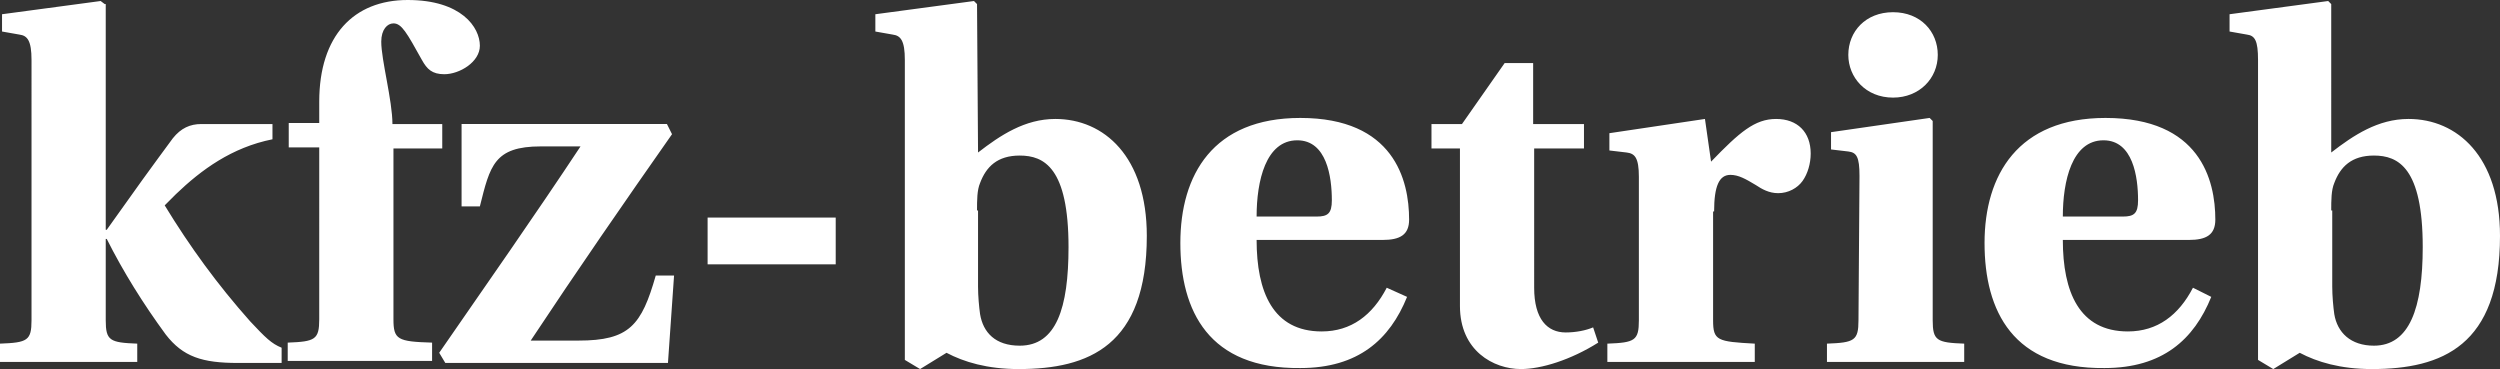 <?xml version="1.0" encoding="UTF-8"?>
<svg xmlns="http://www.w3.org/2000/svg" id="Ebene_2" viewBox="0 0 245.9 36.3">
  <rect x="0" y="0" width="245.9" height="36.3" fill="#333333" stroke="none"/>
  <defs>
    <style>.cls-1{fill:#fff;fill-rule:evenodd;}</style>
  </defs>
  <g id="Ebene_1-2">
    <g>
      <path class="cls-1" d="M229.3,20.7c0-1,0-2,.3-2.7,.6-1.6,1.7-2.7,3.9-2.7,2.4,0,4.8,1.2,4.8,9,0,6-1.3,9.7-4.8,9.7-2.3,0-3.6-1.3-3.9-3.1-.1-.7-.2-1.8-.2-2.7v-7.5h-.1Zm0-20.3l-.3-.3-9.7,1.3v1.7l1.7,.3c.8,.1,1.1,.6,1.1,2.5v29.5l1.5,.9,2.6-1.6c1.7,.9,4,1.6,7.1,1.6,6.9,0,12.6-2.3,12.6-13.1,0-7.8-4.2-11.5-9-11.5-3,0-5.4,1.6-7.6,3.3V.4h0Zm-26.4,20.9c0-3.5,.9-7.5,4-7.5,2.9,0,3.4,3.6,3.4,5.9,0,1.3-.4,1.6-1.5,1.6h-5.9Zm12.8,7c-1.4,2.7-3.5,4.3-6.4,4.3-4.8,0-6.4-3.9-6.4-9h12.4c1.7,0,2.6-.5,2.6-2,0-3.9-1.5-10-10.8-10-8.6,0-11.9,5.6-11.9,12.3s2.8,12.4,11.8,12.3c5.7,0,8.8-2.8,10.5-7l-1.8-.9h0Zm-29.5-18.7c2.6,0,4.4-1.9,4.4-4.2s-1.7-4.2-4.4-4.2-4.4,1.9-4.4,4.2c0,2.2,1.7,4.2,4.4,4.2h0Zm-3.4,21.9c0,2-.4,2.2-3.1,2.3v1.8h13.5v-1.8c-2.7-.1-3.1-.3-3.1-2.3V11.9l-.3-.3-9.7,1.4v1.7l1.7,.2c.8,.1,1.1,.5,1.1,2.4l-.1,14.2h0Zm-14.2-10.7c0-2.5,.5-3.6,1.6-3.6,.8,0,1.5,.4,2.5,1,.6,.4,1.3,.8,2.2,.8,1,0,1.9-.5,2.4-1.2s.8-1.7,.8-2.7c0-2.1-1.3-3.4-3.4-3.4s-3.6,1.3-6.4,4.2l-.6-4.2-9.4,1.4v1.7l1.7,.2c.8,.1,1.2,.5,1.2,2.4v14.1c0,2-.4,2.2-3.1,2.3v1.8h14.5v-1.8c-3.7-.2-4.1-.3-4.1-2.3v-10.7h.1Zm-12.8-6.2v-2.4h-5V6.2h-2.8l-4.2,6h-3v2.4h2.8v15.5c0,4.4,3.3,6.2,6,6.2,2,0,4.9-.9,7.6-2.6l-.5-1.5c-.7,.3-1.7,.5-2.7,.5-1.8,0-3.1-1.3-3.1-4.4V14.6h4.9Zm-32.2,6.7c0-3.5,.9-7.5,4-7.5,2.9,0,3.4,3.6,3.4,5.9,0,1.3-.4,1.6-1.5,1.6h-5.9Zm12.8,7c-1.4,2.7-3.5,4.3-6.4,4.3-4.8,0-6.4-3.9-6.4-9h12.4c1.7,0,2.6-.5,2.6-2,0-3.9-1.5-10-10.7-10-8.6,0-11.8,5.6-11.8,12.3s2.8,12.4,11.8,12.3c5.7,0,8.8-2.8,10.5-7l-2-.9h0Zm-40.3-7.6c0-1,0-2,.3-2.7,.6-1.6,1.7-2.7,3.9-2.7,2.4,0,4.8,1.2,4.8,9,0,6-1.2,9.7-4.8,9.7-2.4,0-3.6-1.3-3.9-3.1-.1-.7-.2-1.8-.2-2.7v-7.5h-.1Zm0-20.3l-.3-.3-9.7,1.3v1.7l1.7,.3c.8,.1,1.2,.6,1.2,2.5v29.5l1.5,.9,2.6-1.6c1.7,.9,4,1.6,7.1,1.6,6.9,0,12.6-2.3,12.6-13.1,0-7.8-4.2-11.5-9-11.5-3,0-5.4,1.6-7.6,3.3l-.1-14.6h0ZM47.2,20.3c1-4,1.4-5.9,6-5.9h3.9c-4.5,6.8-9.2,13.5-13.9,20.3l.6,1h21.9l.6-8.6h-1.8c-1.4,4.9-2.6,6.4-7.6,6.4h-4.7c4.5-6.8,9.2-13.6,13.9-20.3l-.5-1h-20.2v8.1h1.8Zm-3.7-5.7v-2.4h-4.9c0-2.3-1.1-6.3-1.1-8.1,0-1.2,.6-1.8,1.2-1.8,.8,0,1.3,.9,2.8,3.6,.5,.9,1,1.4,2.2,1.4,1.5,0,3.5-1.2,3.5-2.8,0-1.8-1.8-4.5-7.1-4.5s-8.7,3.5-8.7,10v2.1h-3v2.4h3V31.4c0,2-.4,2.2-3.1,2.3v1.8h14.2v-1.8c-3.4-.1-3.8-.3-3.8-2.3V14.6h4.8ZM10.3,.4l-.4-.3L.2,1.4v1.7l1.7,.3c.8,.1,1.2,.6,1.2,2.5V31.5c0,2-.4,2.2-3.1,2.3v1.8H13.5v-1.8c-2.7-.1-3.1-.3-3.1-2.3v-8h.1c1.6,3.2,3.6,6.4,5.8,9.4,1.7,2.2,3.6,2.8,7.1,2.8h4.3v-1.5c-1-.4-1.6-1-3.1-2.6-3.2-3.6-5.9-7.3-8.4-11.4l1.1-1.1c2.5-2.4,5.5-4.6,9.5-5.4v-1.5h-7c-1.1,0-2,.4-2.8,1.4-.9,1.2-1.9,2.6-3,4.1l-3.5,4.9h-.1V.4h-.1Z"></path>
      <polygon class="cls-1" points="69.6 21.4 69.6 26 82.2 26 82.2 21.4 69.6 21.4"></polygon>
    </g>
  </g>
</svg>
